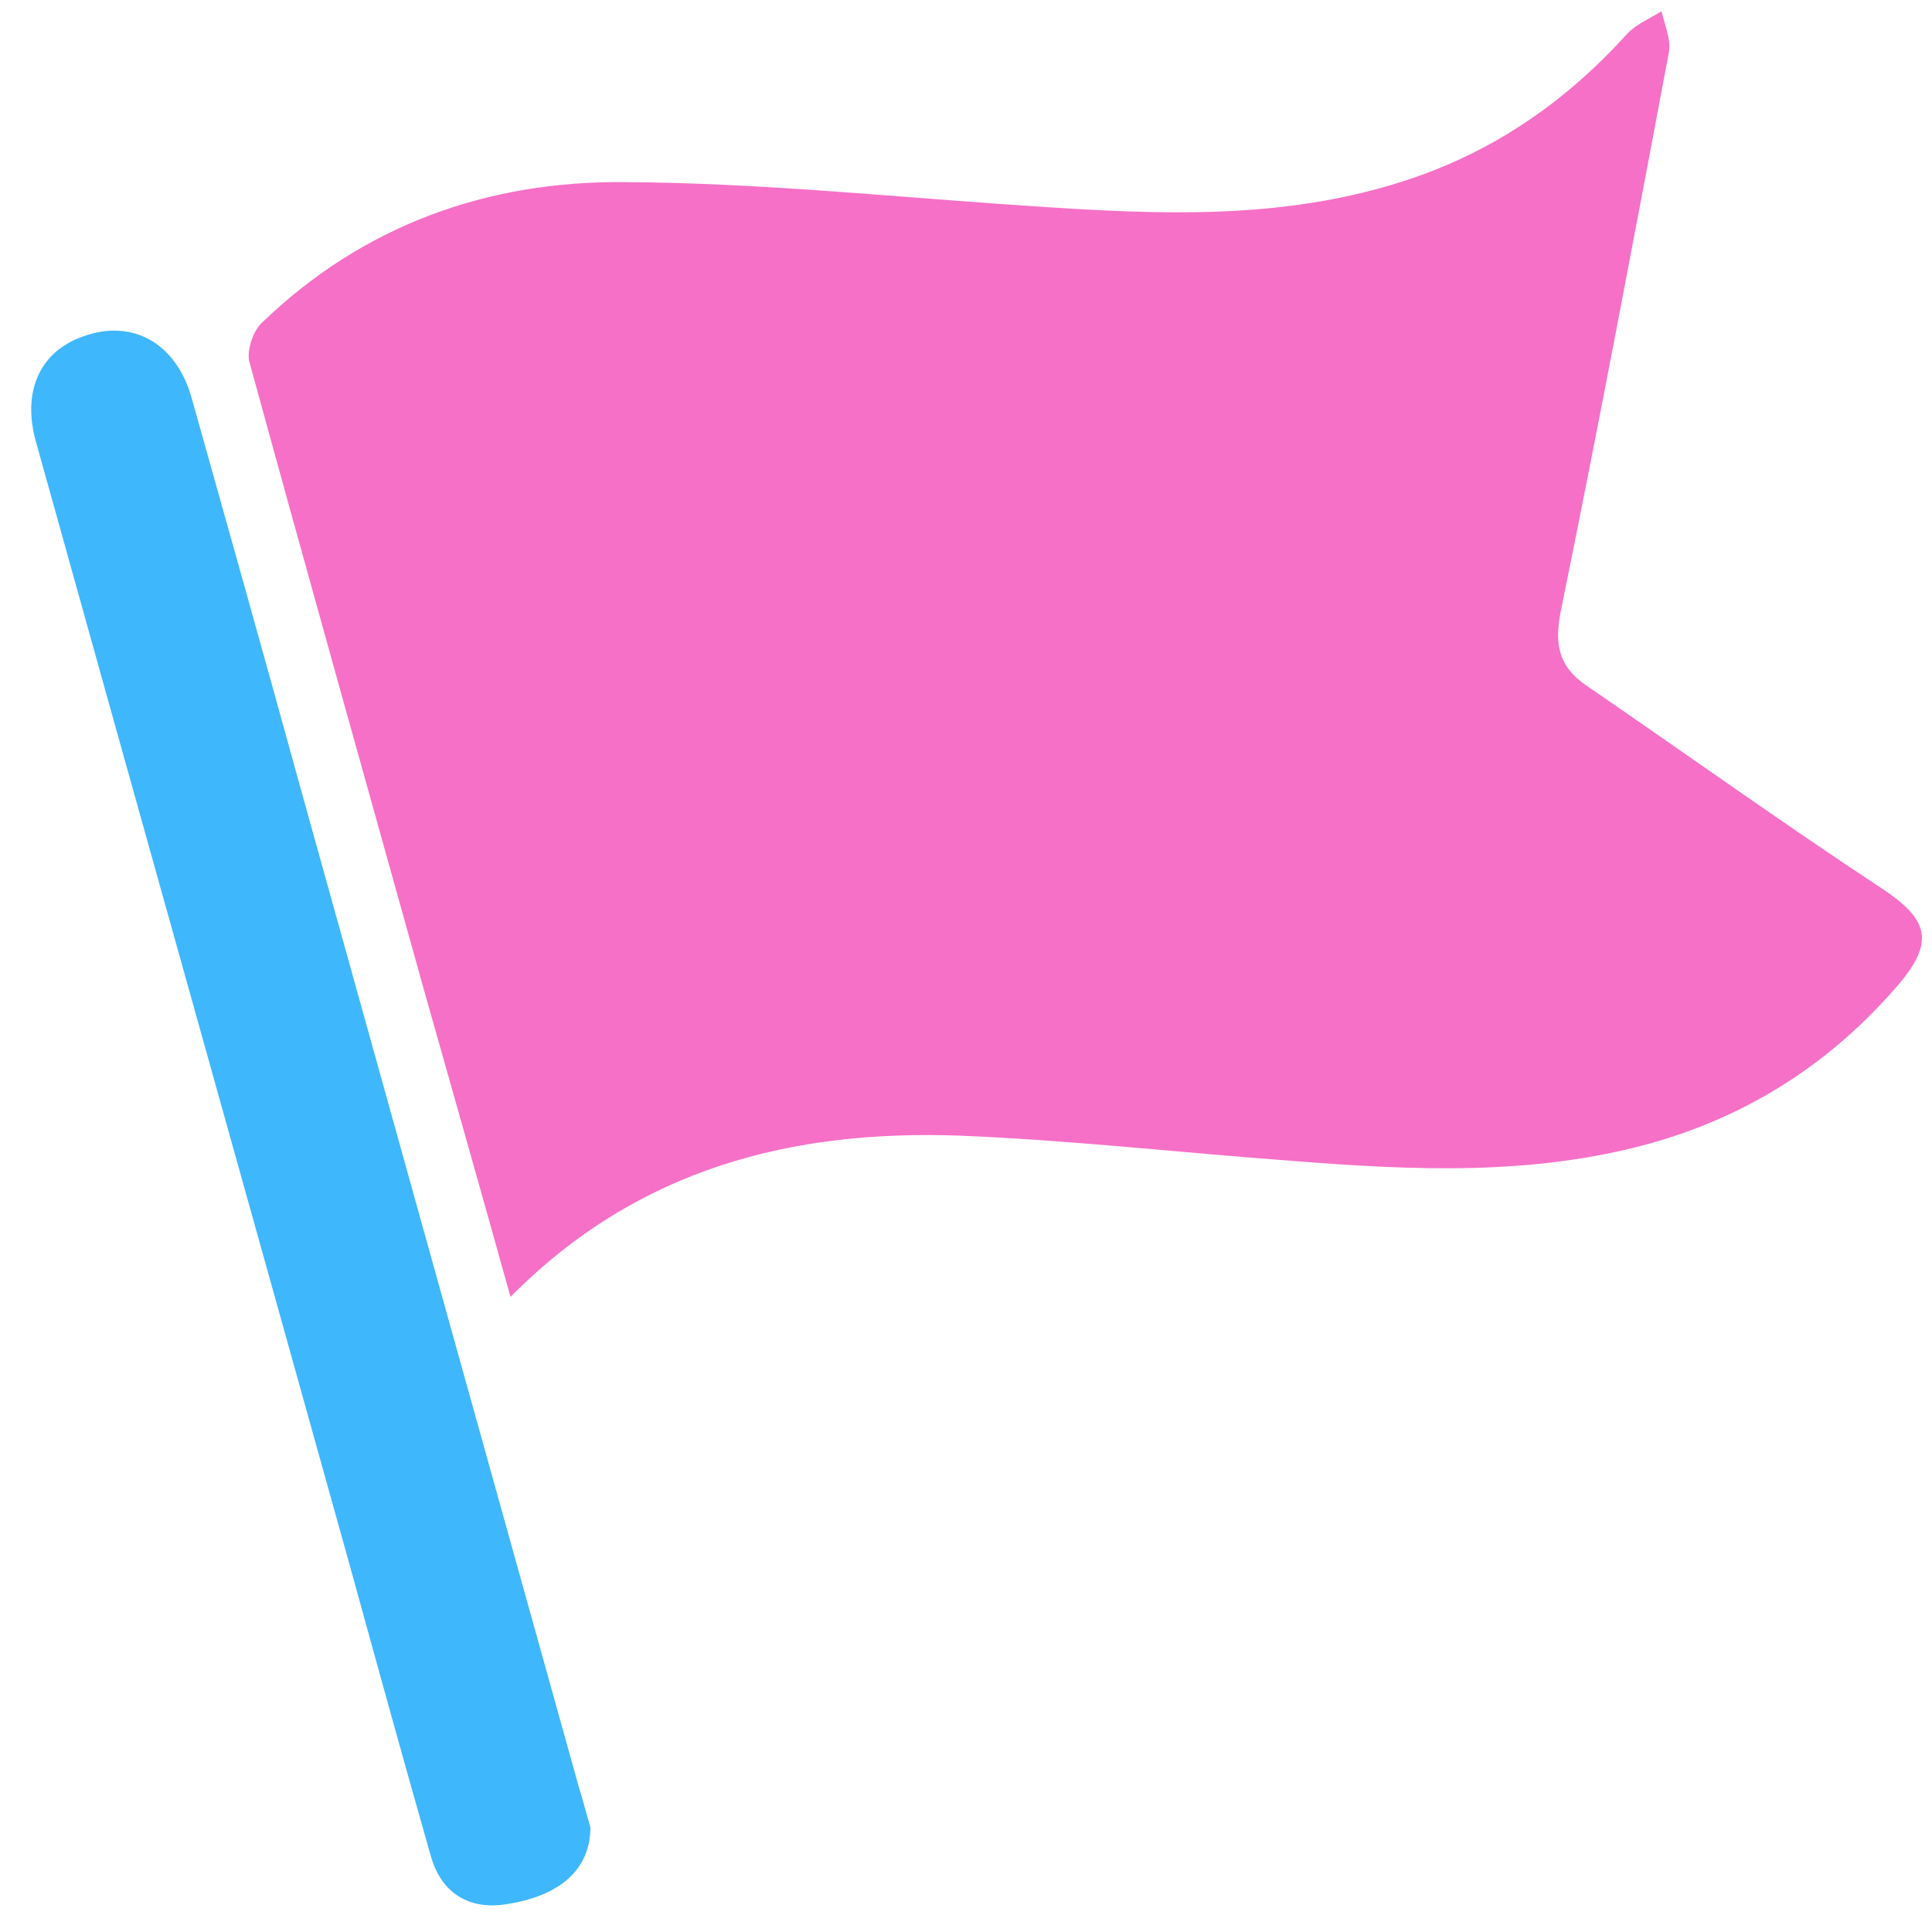 <?xml version="1.0" encoding="UTF-8"?>
<svg xmlns="http://www.w3.org/2000/svg" width="51" height="51" viewBox="0 0 51 51" fill="none">
  <path d="M13.476 34.235C12.676 31.364 11.914 28.689 11.153 25.994C9.629 20.527 8.087 15.04 6.583 9.553C6.505 9.26 6.681 8.733 6.915 8.518C9.59 5.94 12.871 4.769 16.503 4.808C20.135 4.827 23.767 5.218 27.399 5.452C30.621 5.667 33.824 5.803 36.967 4.808C39.33 4.066 41.283 2.738 42.943 0.902C43.177 0.648 43.548 0.492 43.86 0.297C43.938 0.648 44.114 1.039 44.056 1.371C43.138 6.253 42.22 11.134 41.224 16.016C41.029 16.934 41.087 17.559 41.888 18.105C44.485 19.883 47.043 21.718 49.679 23.456C50.89 24.256 51.085 24.842 50.129 25.975C48.391 28.006 46.243 29.412 43.665 30.154C40.502 31.052 37.299 30.896 34.077 30.642C31.168 30.427 28.239 30.095 25.329 29.978C20.936 29.822 16.855 30.818 13.476 34.235Z" fill="#F670C7"></path>
  <path d="M15.585 48.236C15.585 49.349 14.785 50.052 13.359 50.267C12.383 50.423 11.641 49.974 11.368 48.978C10.665 46.517 9.981 44.037 9.298 41.557C6.525 31.599 3.733 21.659 0.96 11.701C0.569 10.353 1.038 9.299 2.17 8.889C3.479 8.401 4.65 9.045 5.06 10.509C6.037 13.985 7.013 17.461 7.97 20.937C10.411 29.705 12.852 38.472 15.293 47.22C15.41 47.591 15.507 47.982 15.585 48.236Z" fill="#3EB7FD"></path>
</svg>
